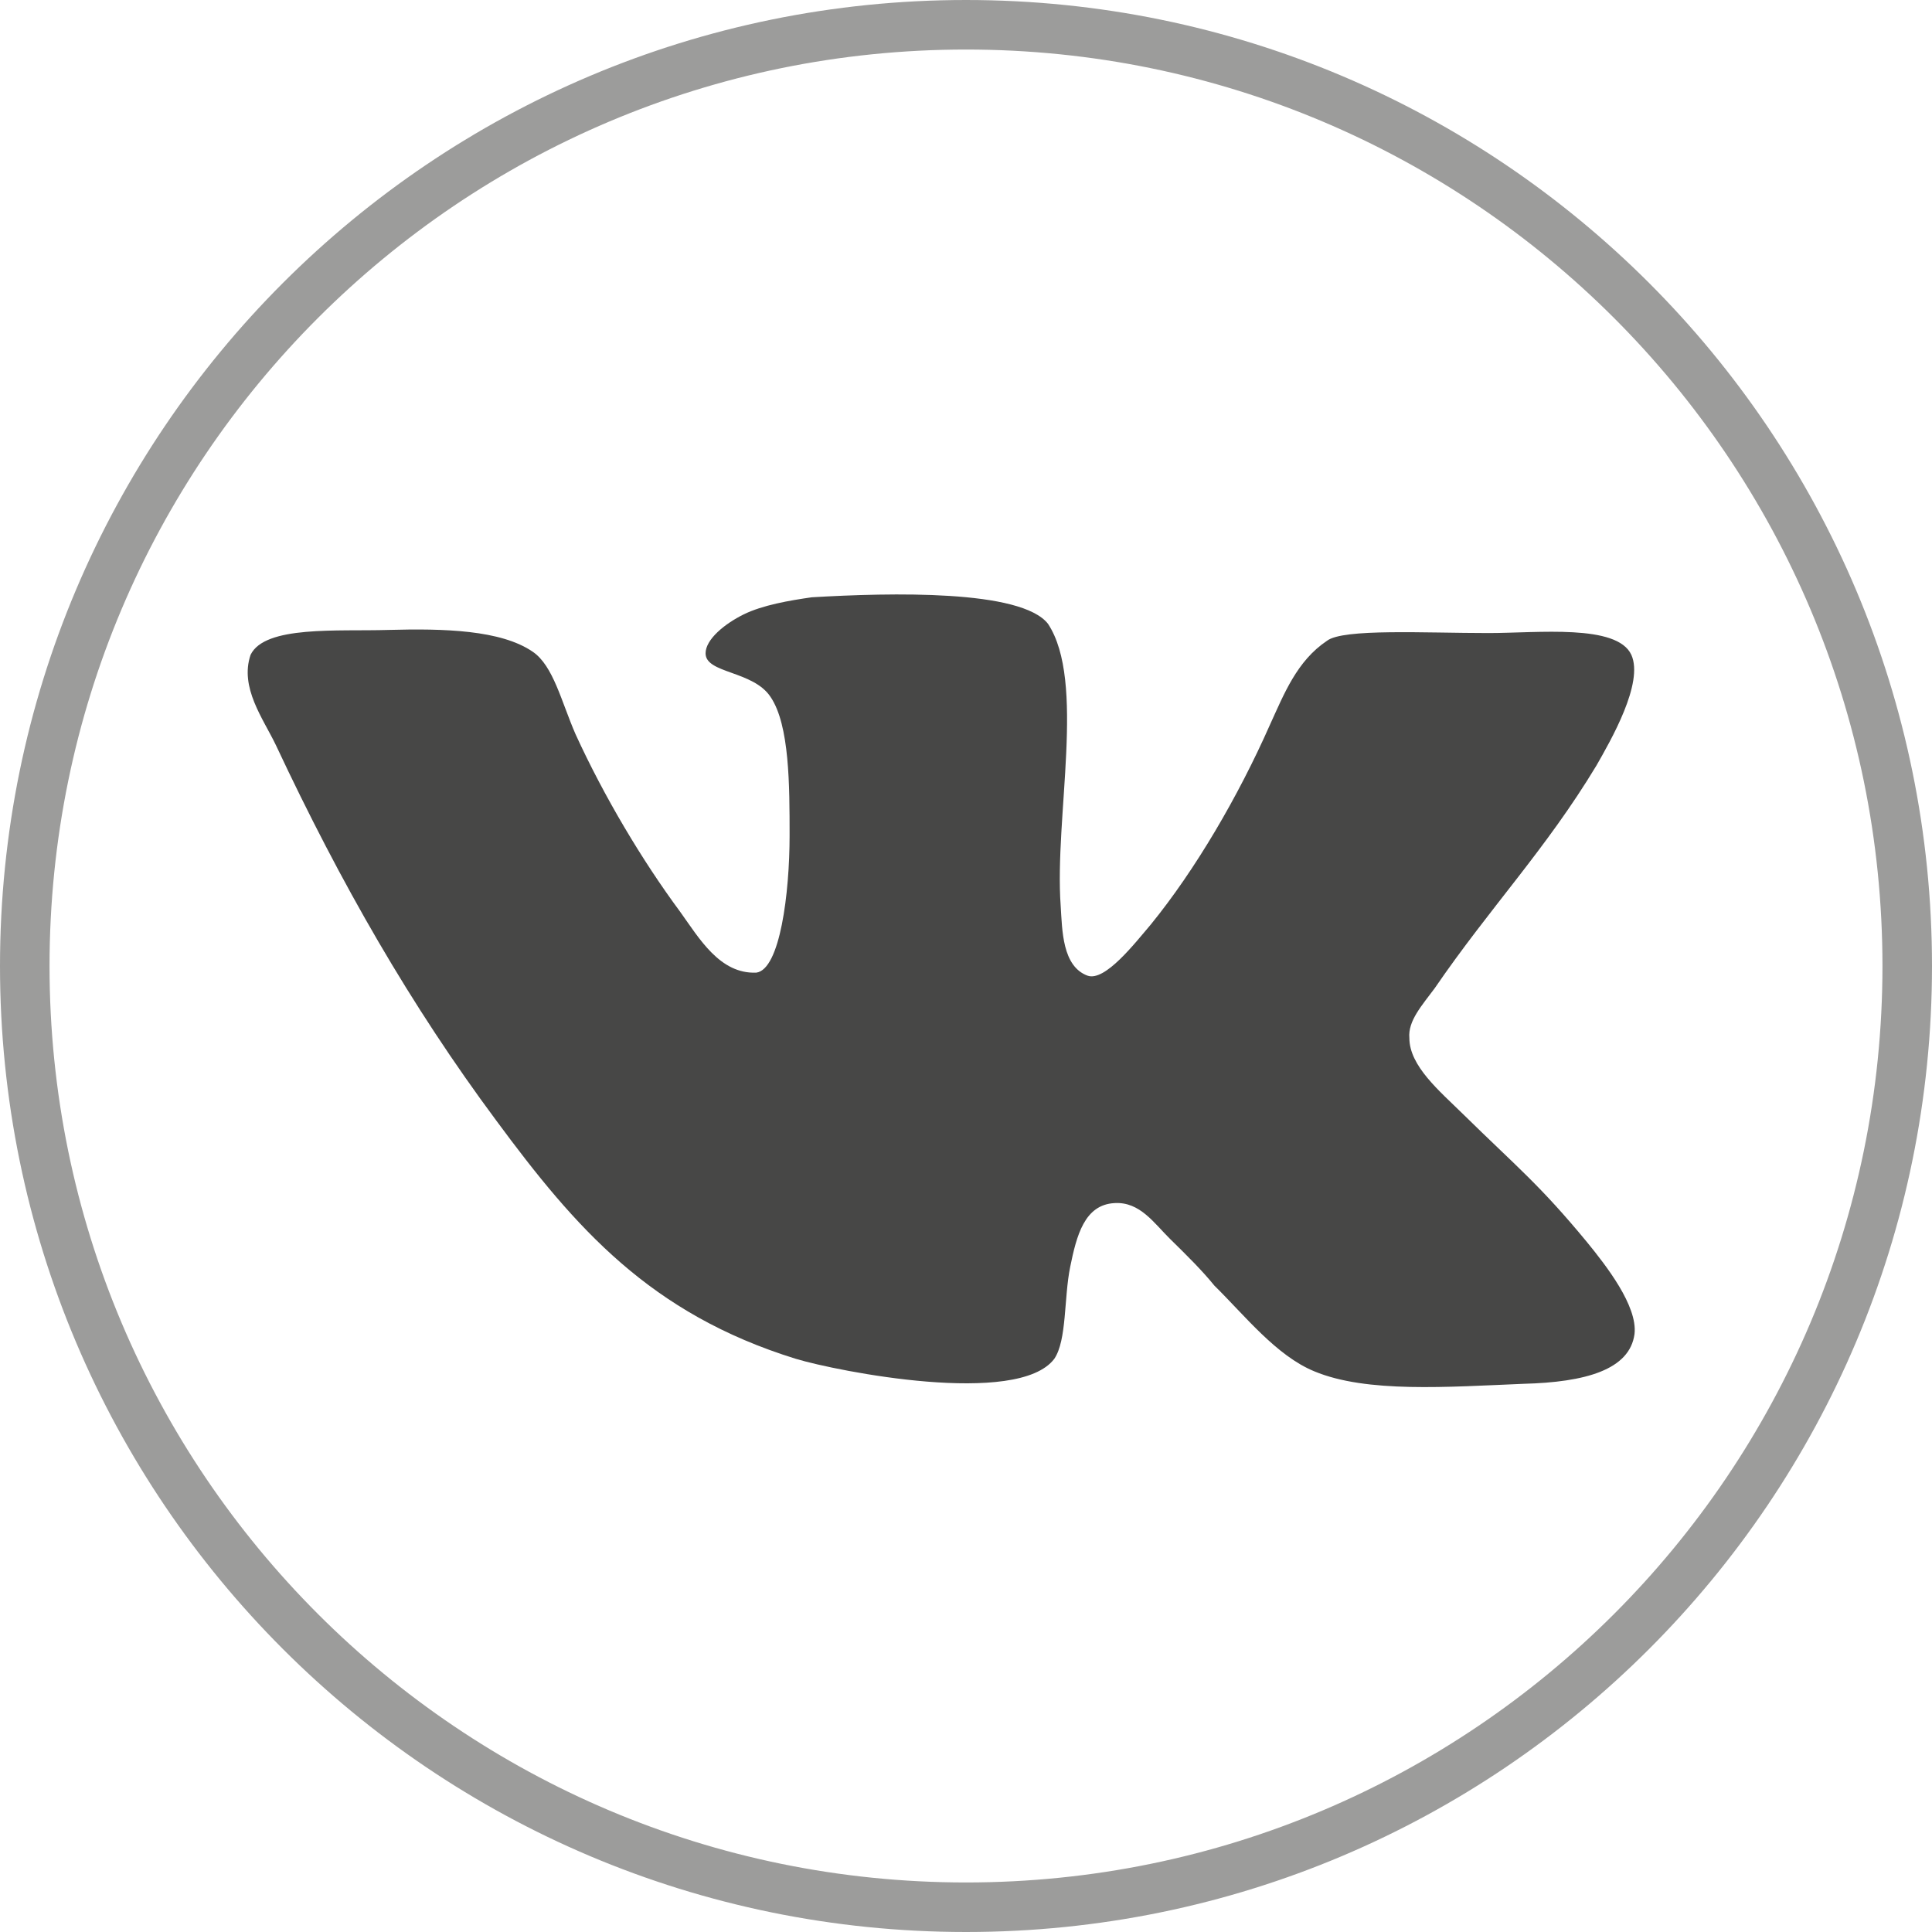 <?xml version="1.0" encoding="UTF-8"?> <svg xmlns="http://www.w3.org/2000/svg" width="39" height="39" viewBox="0 0 39 39" fill="none"><path d="M21.955 19.696C21.443 19.507 21.443 18.785 21.411 18.282C21.283 16.49 21.923 13.755 21.155 12.592C20.611 11.899 17.987 11.963 16.387 12.057C15.939 12.121 15.395 12.214 15.011 12.403C14.627 12.593 14.243 12.907 14.243 13.189C14.243 13.598 15.204 13.535 15.555 14.069C15.939 14.636 15.939 15.861 15.939 16.867C15.939 18.03 15.746 19.572 15.267 19.634C14.531 19.665 14.115 18.942 13.731 18.407C12.963 17.37 12.195 16.081 11.619 14.823C11.331 14.163 11.17 13.44 10.755 13.157C10.114 12.716 8.963 12.685 7.842 12.716C6.818 12.748 5.346 12.622 5.058 13.219C4.834 13.879 5.314 14.508 5.57 15.043C6.882 17.841 8.29 20.294 10.018 22.62C11.619 24.789 13.122 26.518 16.066 27.43C16.898 27.681 20.546 28.404 21.282 27.43C21.538 27.052 21.475 26.203 21.603 25.575C21.731 24.946 21.89 24.317 22.499 24.286C23.011 24.255 23.298 24.694 23.619 25.009C23.971 25.355 24.259 25.638 24.515 25.953C25.123 26.55 25.763 27.367 26.531 27.682C27.587 28.123 29.219 27.997 30.755 27.934C32.003 27.902 32.899 27.651 32.995 26.928C33.06 26.361 32.419 25.544 32.035 25.073C31.075 23.91 30.627 23.563 29.538 22.494C29.058 22.022 28.45 21.519 28.45 20.954C28.418 20.608 28.706 20.294 28.962 19.948C30.082 18.313 31.203 17.15 32.227 15.452C32.514 14.949 33.187 13.786 32.931 13.219C32.643 12.591 31.043 12.779 30.05 12.779C28.77 12.779 27.107 12.684 26.786 12.936C26.178 13.344 25.922 14.005 25.634 14.634C24.994 16.081 24.13 17.557 23.234 18.658C22.913 19.035 22.306 19.821 21.954 19.695L21.955 19.696Z" fill="#474746"></path><g clip-path="url(#clip0_16193_1702)"><path d="M38.5 19.5C38.5 9.007 29.993 0.5 19.5 0.5C9.007 0.5 0.5 9.007 0.5 19.5C0.5 29.993 9.007 38.5 19.5 38.5C29.993 38.5 38.5 29.993 38.5 19.5Z" stroke="#9C9C9B"></path></g><defs><clipPath id="clip0_16193_1702"><rect width="39" height="39" fill="white"></rect></clipPath></defs></svg> 